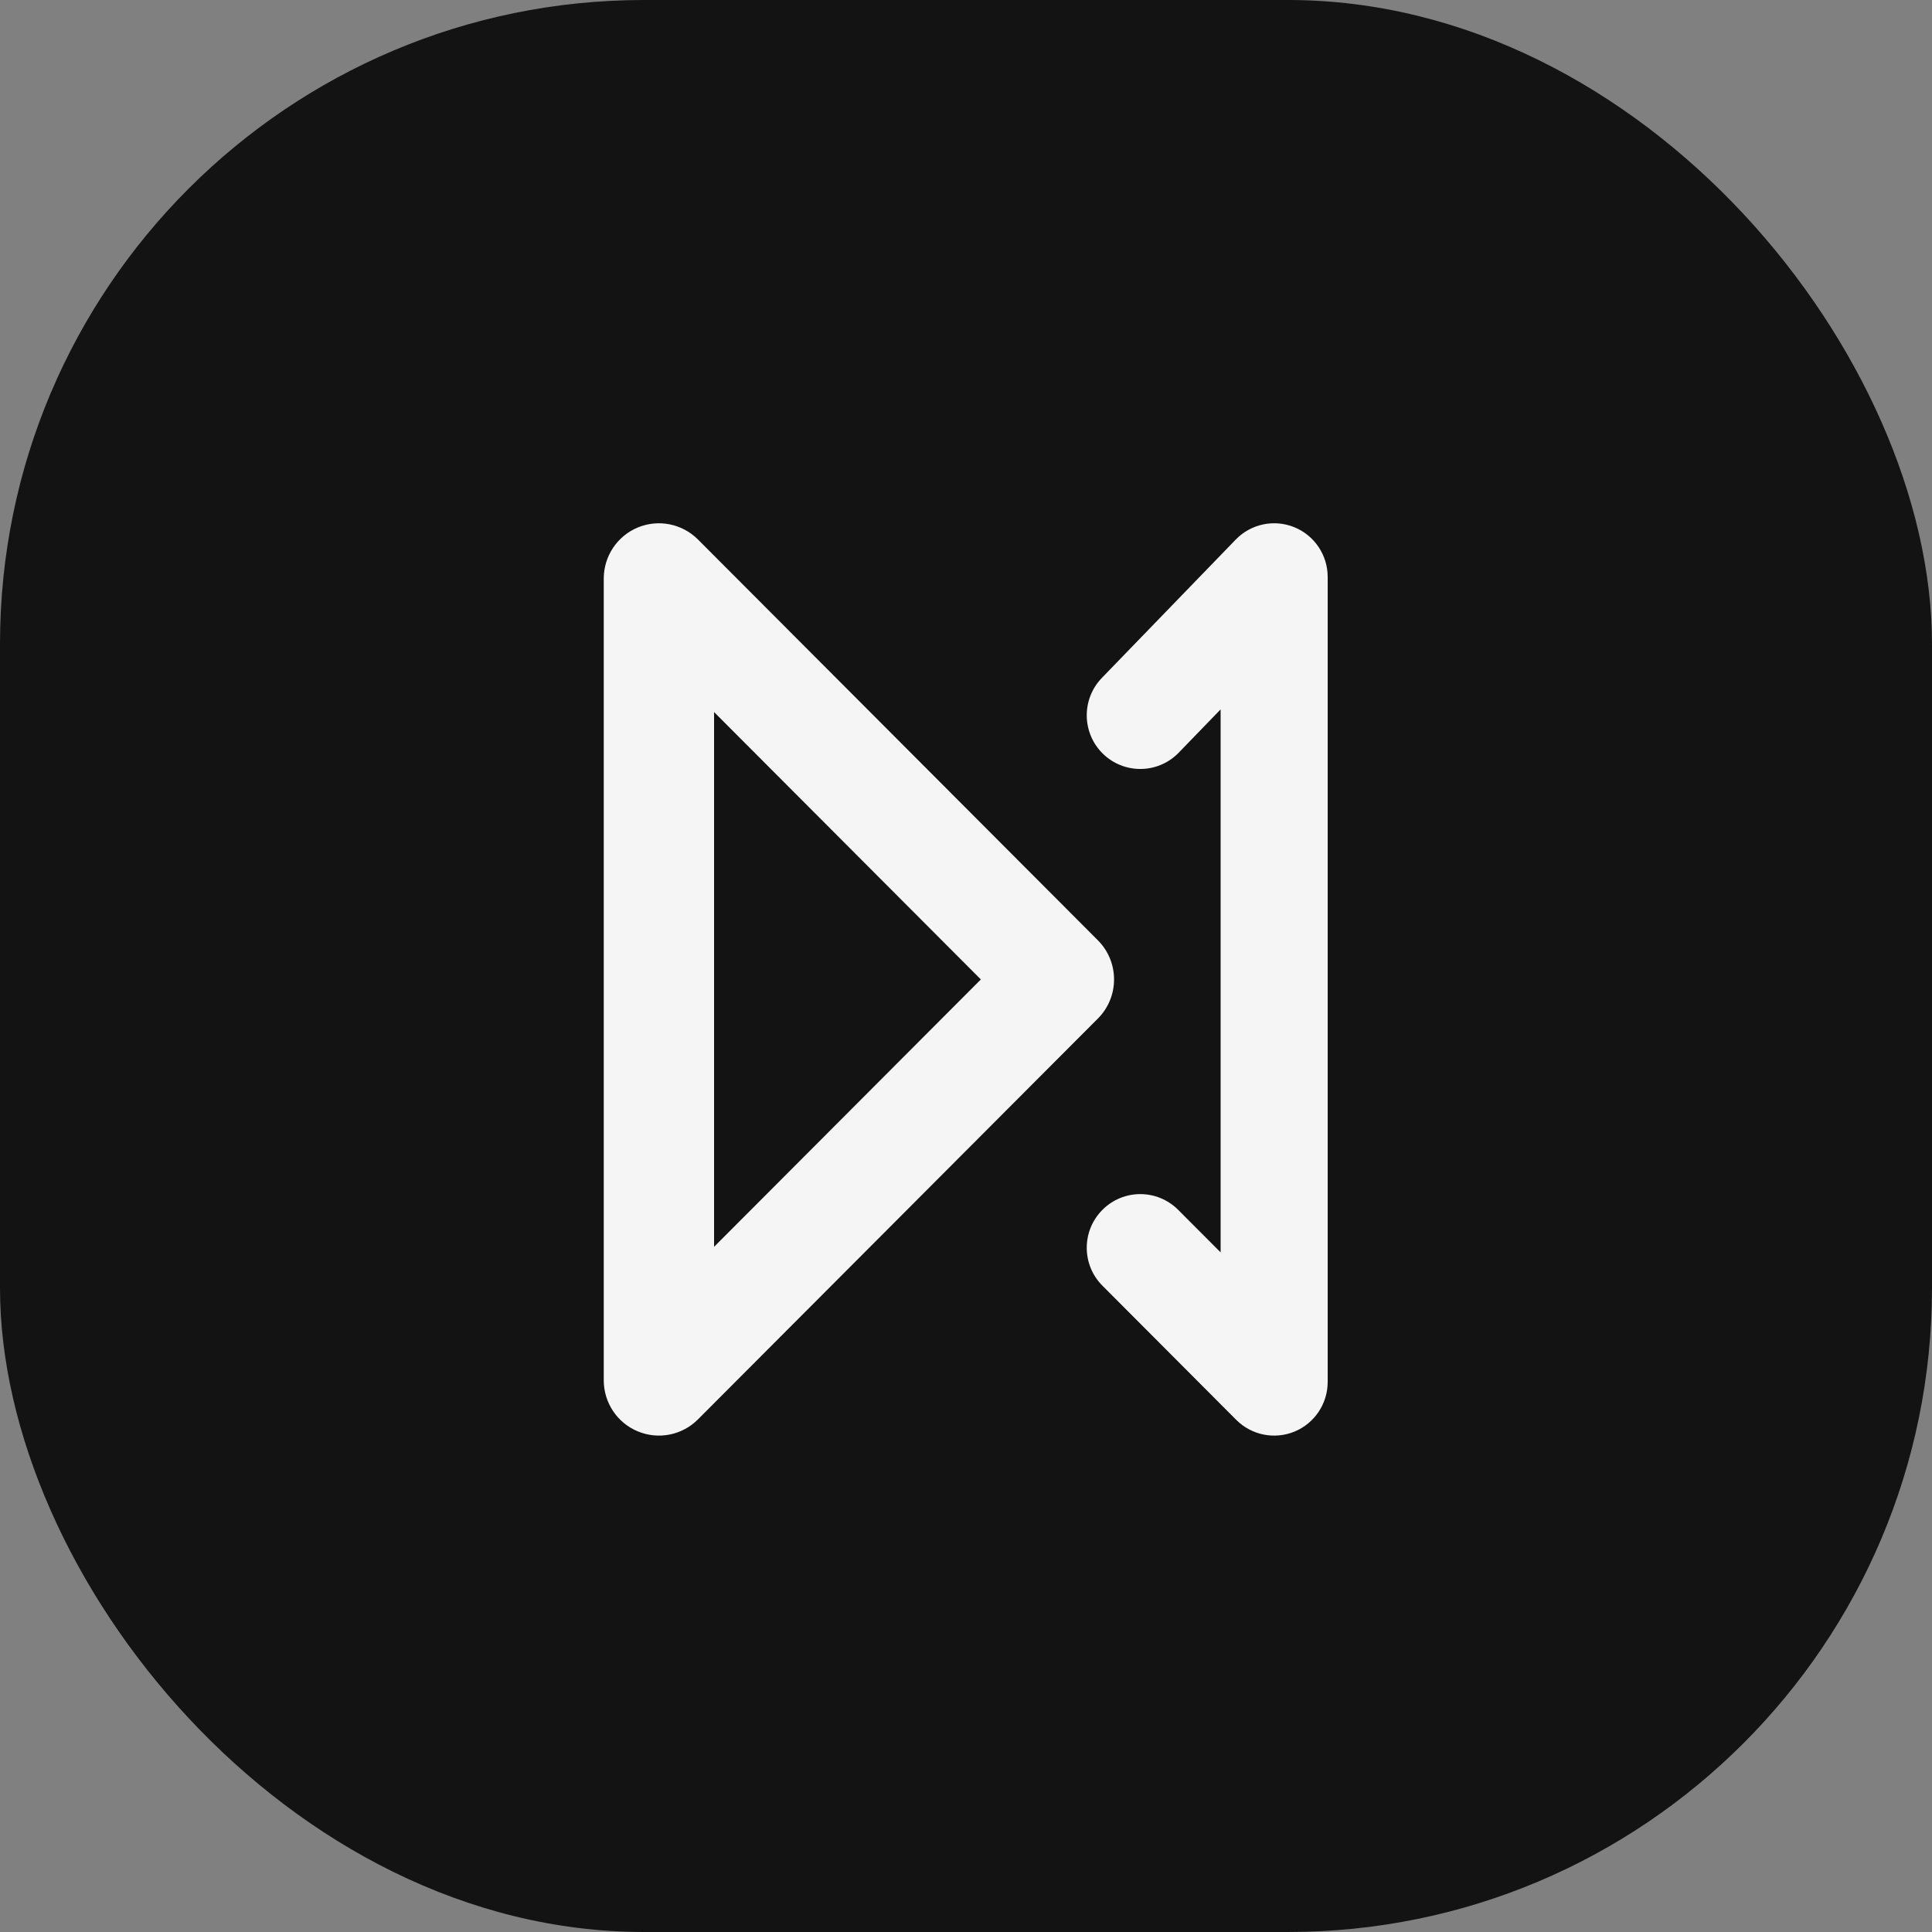 <svg width="48" height="48" viewBox="0 0 48 48" fill="none" xmlns="http://www.w3.org/2000/svg">
<rect x="0" y="0" width="48" height="48" fill="#808080" stroke="none"/>
<rect y="0" width="48" height="48" rx="16" fill="#131313"/>
<path fill-rule="evenodd" clip-rule="evenodd" d="M17.34 13.403C16.948 13.01 16.358 12.893 15.846 13.105C15.334 13.318 15 13.819 15 14.374V34.293C15 34.849 15.334 35.35 15.846 35.562C16.358 35.775 16.948 35.658 17.34 35.265L27.277 25.305C27.812 24.769 27.812 23.899 27.277 23.362L17.34 13.403ZM24.369 24.334L17.741 30.977V17.691L24.369 24.334ZM32.986 14.334C32.986 13.791 32.658 13.302 32.156 13.098C31.654 12.894 31.078 13.016 30.701 13.406L27.375 16.843C26.864 17.372 26.877 18.216 27.404 18.729C27.932 19.241 28.774 19.228 29.285 18.7L30.326 17.624V31.115L29.271 30.058C28.751 29.537 27.909 29.537 27.39 30.058C26.87 30.578 26.87 31.423 27.39 31.943L30.715 35.277C31.096 35.658 31.668 35.772 32.165 35.566C32.662 35.359 32.986 34.873 32.986 34.334V14.334Z" fill="#F5F5F6"/>
</svg>
